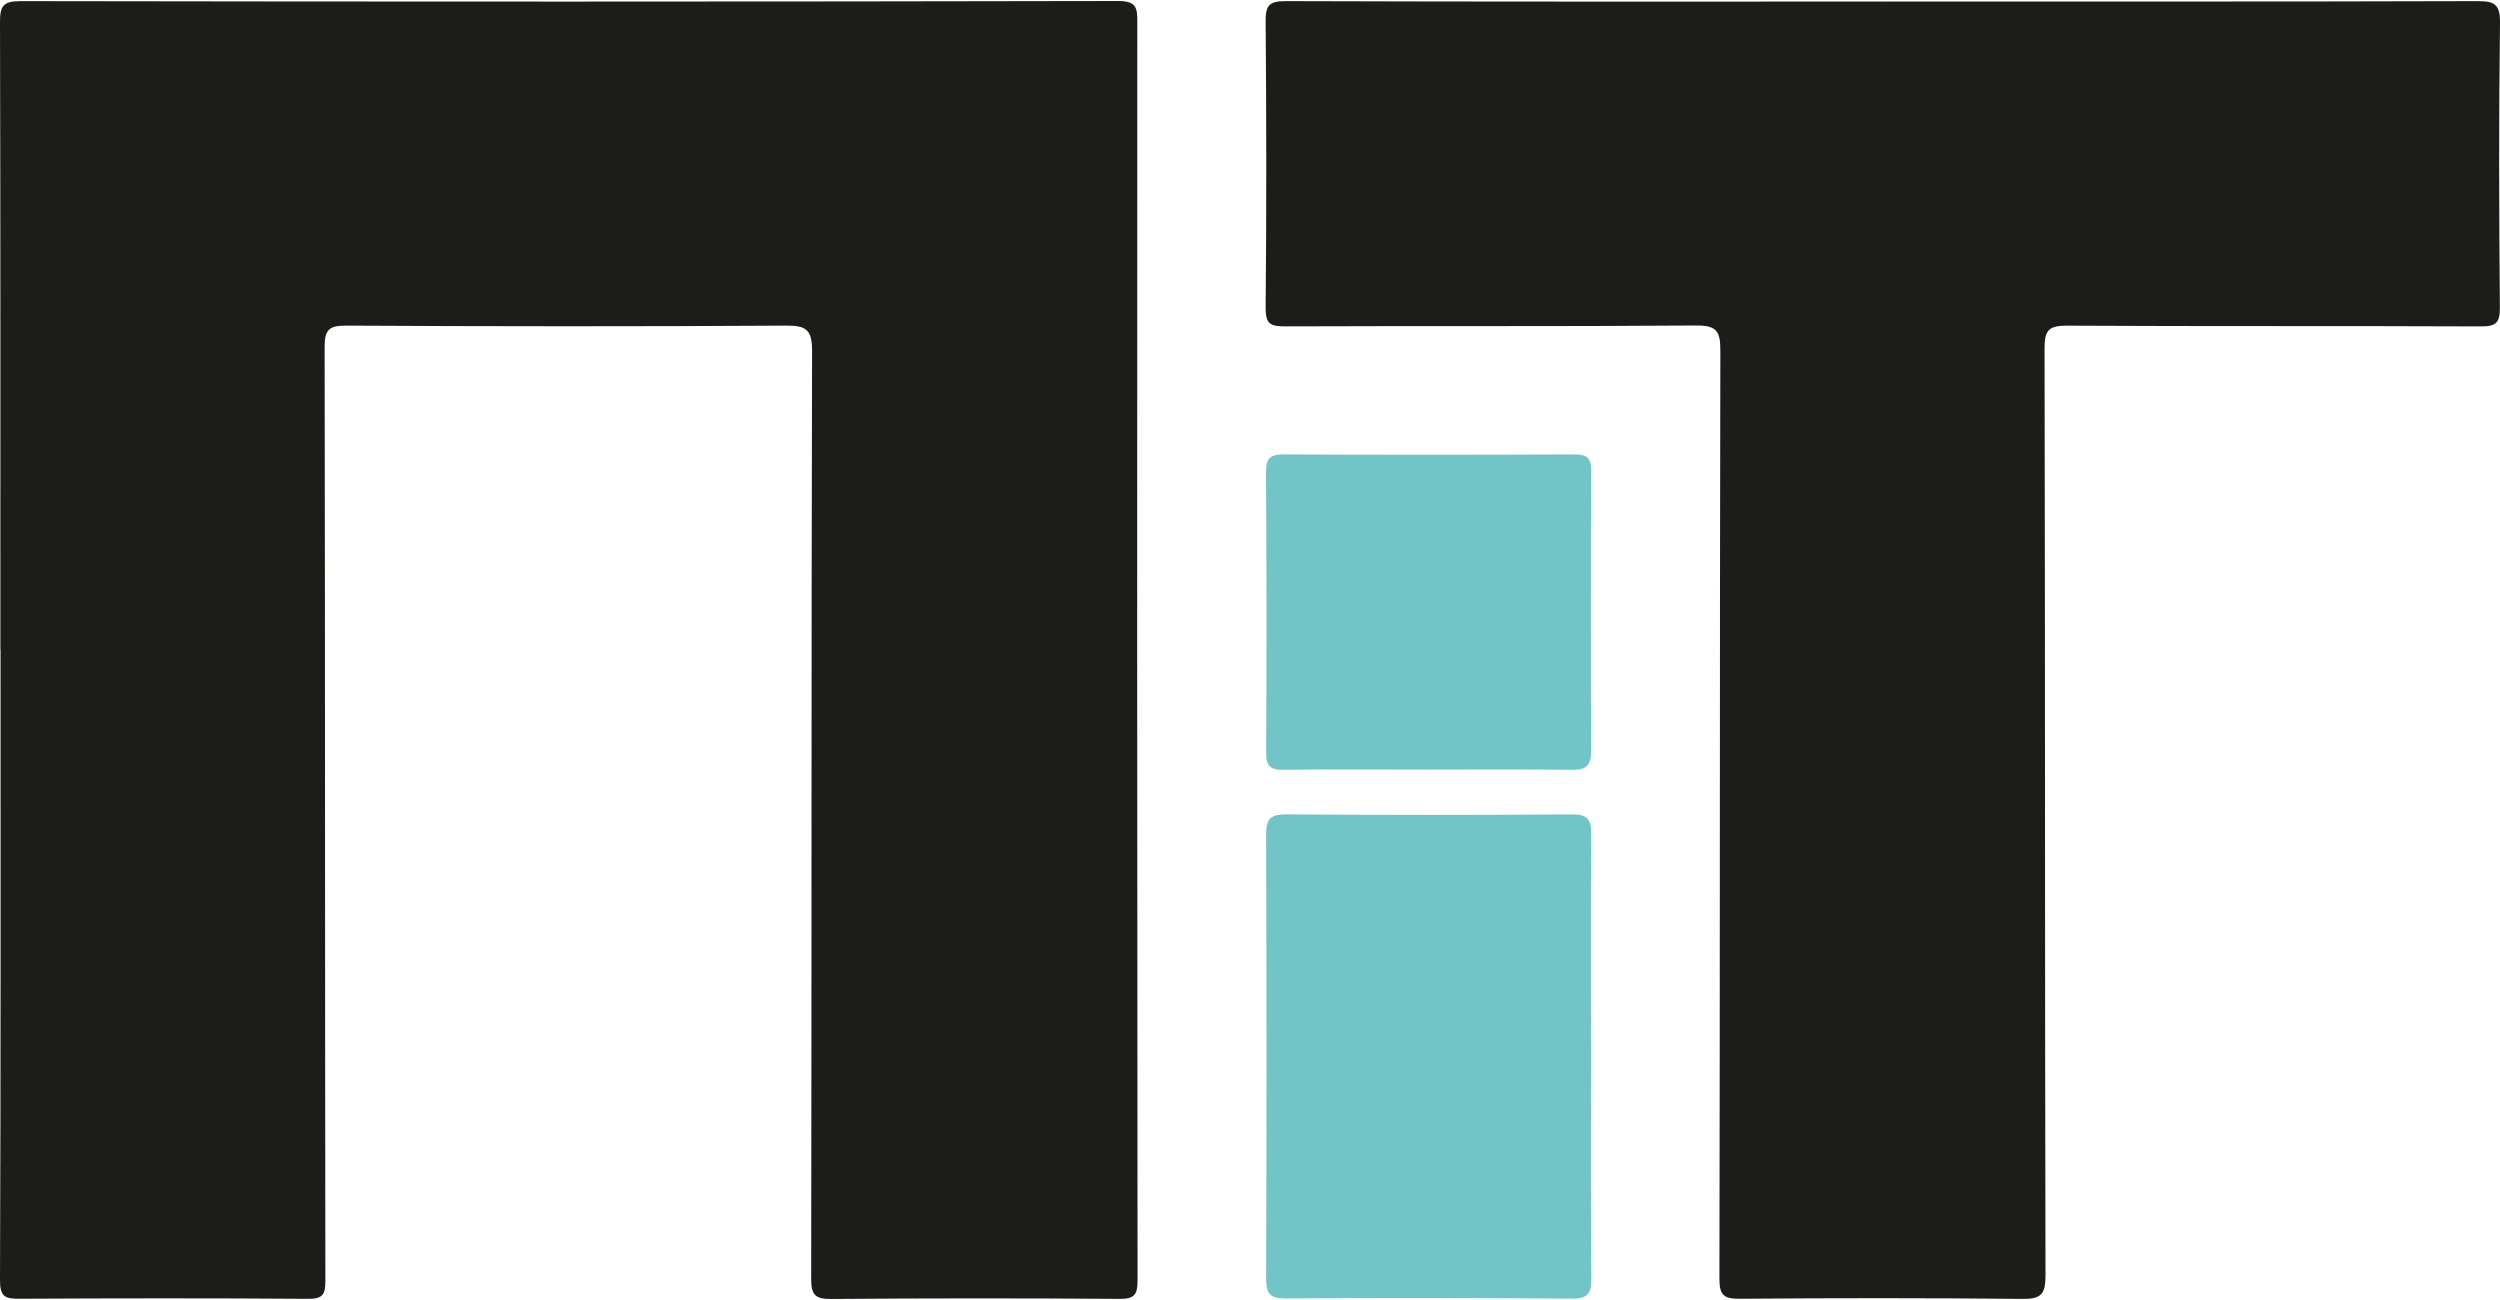 <svg xmlns="http://www.w3.org/2000/svg" fill="none" viewBox="0 0 100 52" height="52" width="100">
<path fill="#1C1C1B" d="M0.015 25.978C0.015 17.622 0.023 9.267 3.71357e-05 0.911C-0.002 0.255 0.101 0.044 0.829 0.045C15.466 0.07 30.102 0.07 44.737 0.04C45.49 0.04 45.492 0.356 45.492 0.909C45.483 17.676 45.485 34.442 45.502 51.209C45.502 51.773 45.392 51.959 44.791 51.955C40.946 51.928 37.099 51.928 33.254 51.959C32.61 51.965 32.445 51.802 32.447 51.146C32.469 38.779 32.45 26.41 32.483 14.043C32.485 13.176 32.244 13.02 31.432 13.025C25.568 13.062 19.701 13.057 13.835 13.025C13.138 13.022 12.983 13.214 12.985 13.89C13.006 26.34 12.998 38.79 13.015 51.24C13.015 51.802 12.892 51.958 12.31 51.953C8.466 51.925 4.619 51.93 0.774 51.95C0.216 51.953 -0.003 51.883 3.71357e-05 51.209C0.033 42.798 0.022 34.387 0.022 25.977H0.017L0.015 25.978Z"></path>
<path fill="#1C1C1B" d="M75.335 0.06C83.249 0.06 91.163 0.069 99.077 0.045C99.761 0.044 100.01 0.145 100 0.922C99.95 4.712 99.962 8.504 99.995 12.294C100 12.927 99.831 13.06 99.218 13.057C93.71 13.032 88.205 13.057 82.697 13.027C81.986 13.024 81.78 13.173 81.782 13.92C81.809 26.289 81.792 38.659 81.82 51.028C81.822 51.797 81.616 51.965 80.88 51.956C77.117 51.918 73.353 51.92 69.59 51.951C68.937 51.956 68.776 51.798 68.777 51.136C68.801 38.766 68.787 26.397 68.814 14.027C68.814 13.261 68.683 13.014 67.849 13.02C62.37 13.063 56.891 13.032 51.411 13.055C50.825 13.057 50.621 12.969 50.626 12.311C50.662 8.493 50.657 4.674 50.626 0.856C50.621 0.223 50.76 0.044 51.423 0.045C59.392 0.072 67.362 0.062 75.331 0.062V0.057L75.335 0.06Z"></path>
<path fill="#72C5C7" d="M63.64 42.268C63.64 45.226 63.627 48.184 63.653 51.142C63.658 51.742 63.51 51.951 62.873 51.945C59.058 51.913 55.242 51.911 51.426 51.936C50.795 51.941 50.642 51.742 50.644 51.132C50.665 45.216 50.663 39.299 50.644 33.383C50.642 32.773 50.808 32.572 51.432 32.575C55.248 32.602 59.063 32.605 62.879 32.575C63.53 32.57 63.655 32.8 63.65 33.389C63.625 36.347 63.638 39.305 63.64 42.263V42.268Z"></path>
<path fill="#72C5C7" d="M57.156 30.783C55.219 30.783 53.283 30.765 51.346 30.793C50.803 30.802 50.642 30.637 50.645 30.087C50.667 26.352 50.663 22.617 50.64 18.883C50.637 18.338 50.81 18.174 51.349 18.177C55.222 18.195 59.096 18.194 62.969 18.177C63.461 18.176 63.65 18.305 63.647 18.827C63.628 22.562 63.627 26.297 63.647 30.031C63.65 30.614 63.454 30.802 62.881 30.793C60.972 30.768 59.062 30.783 57.154 30.782L57.156 30.783Z"></path>
</svg>
